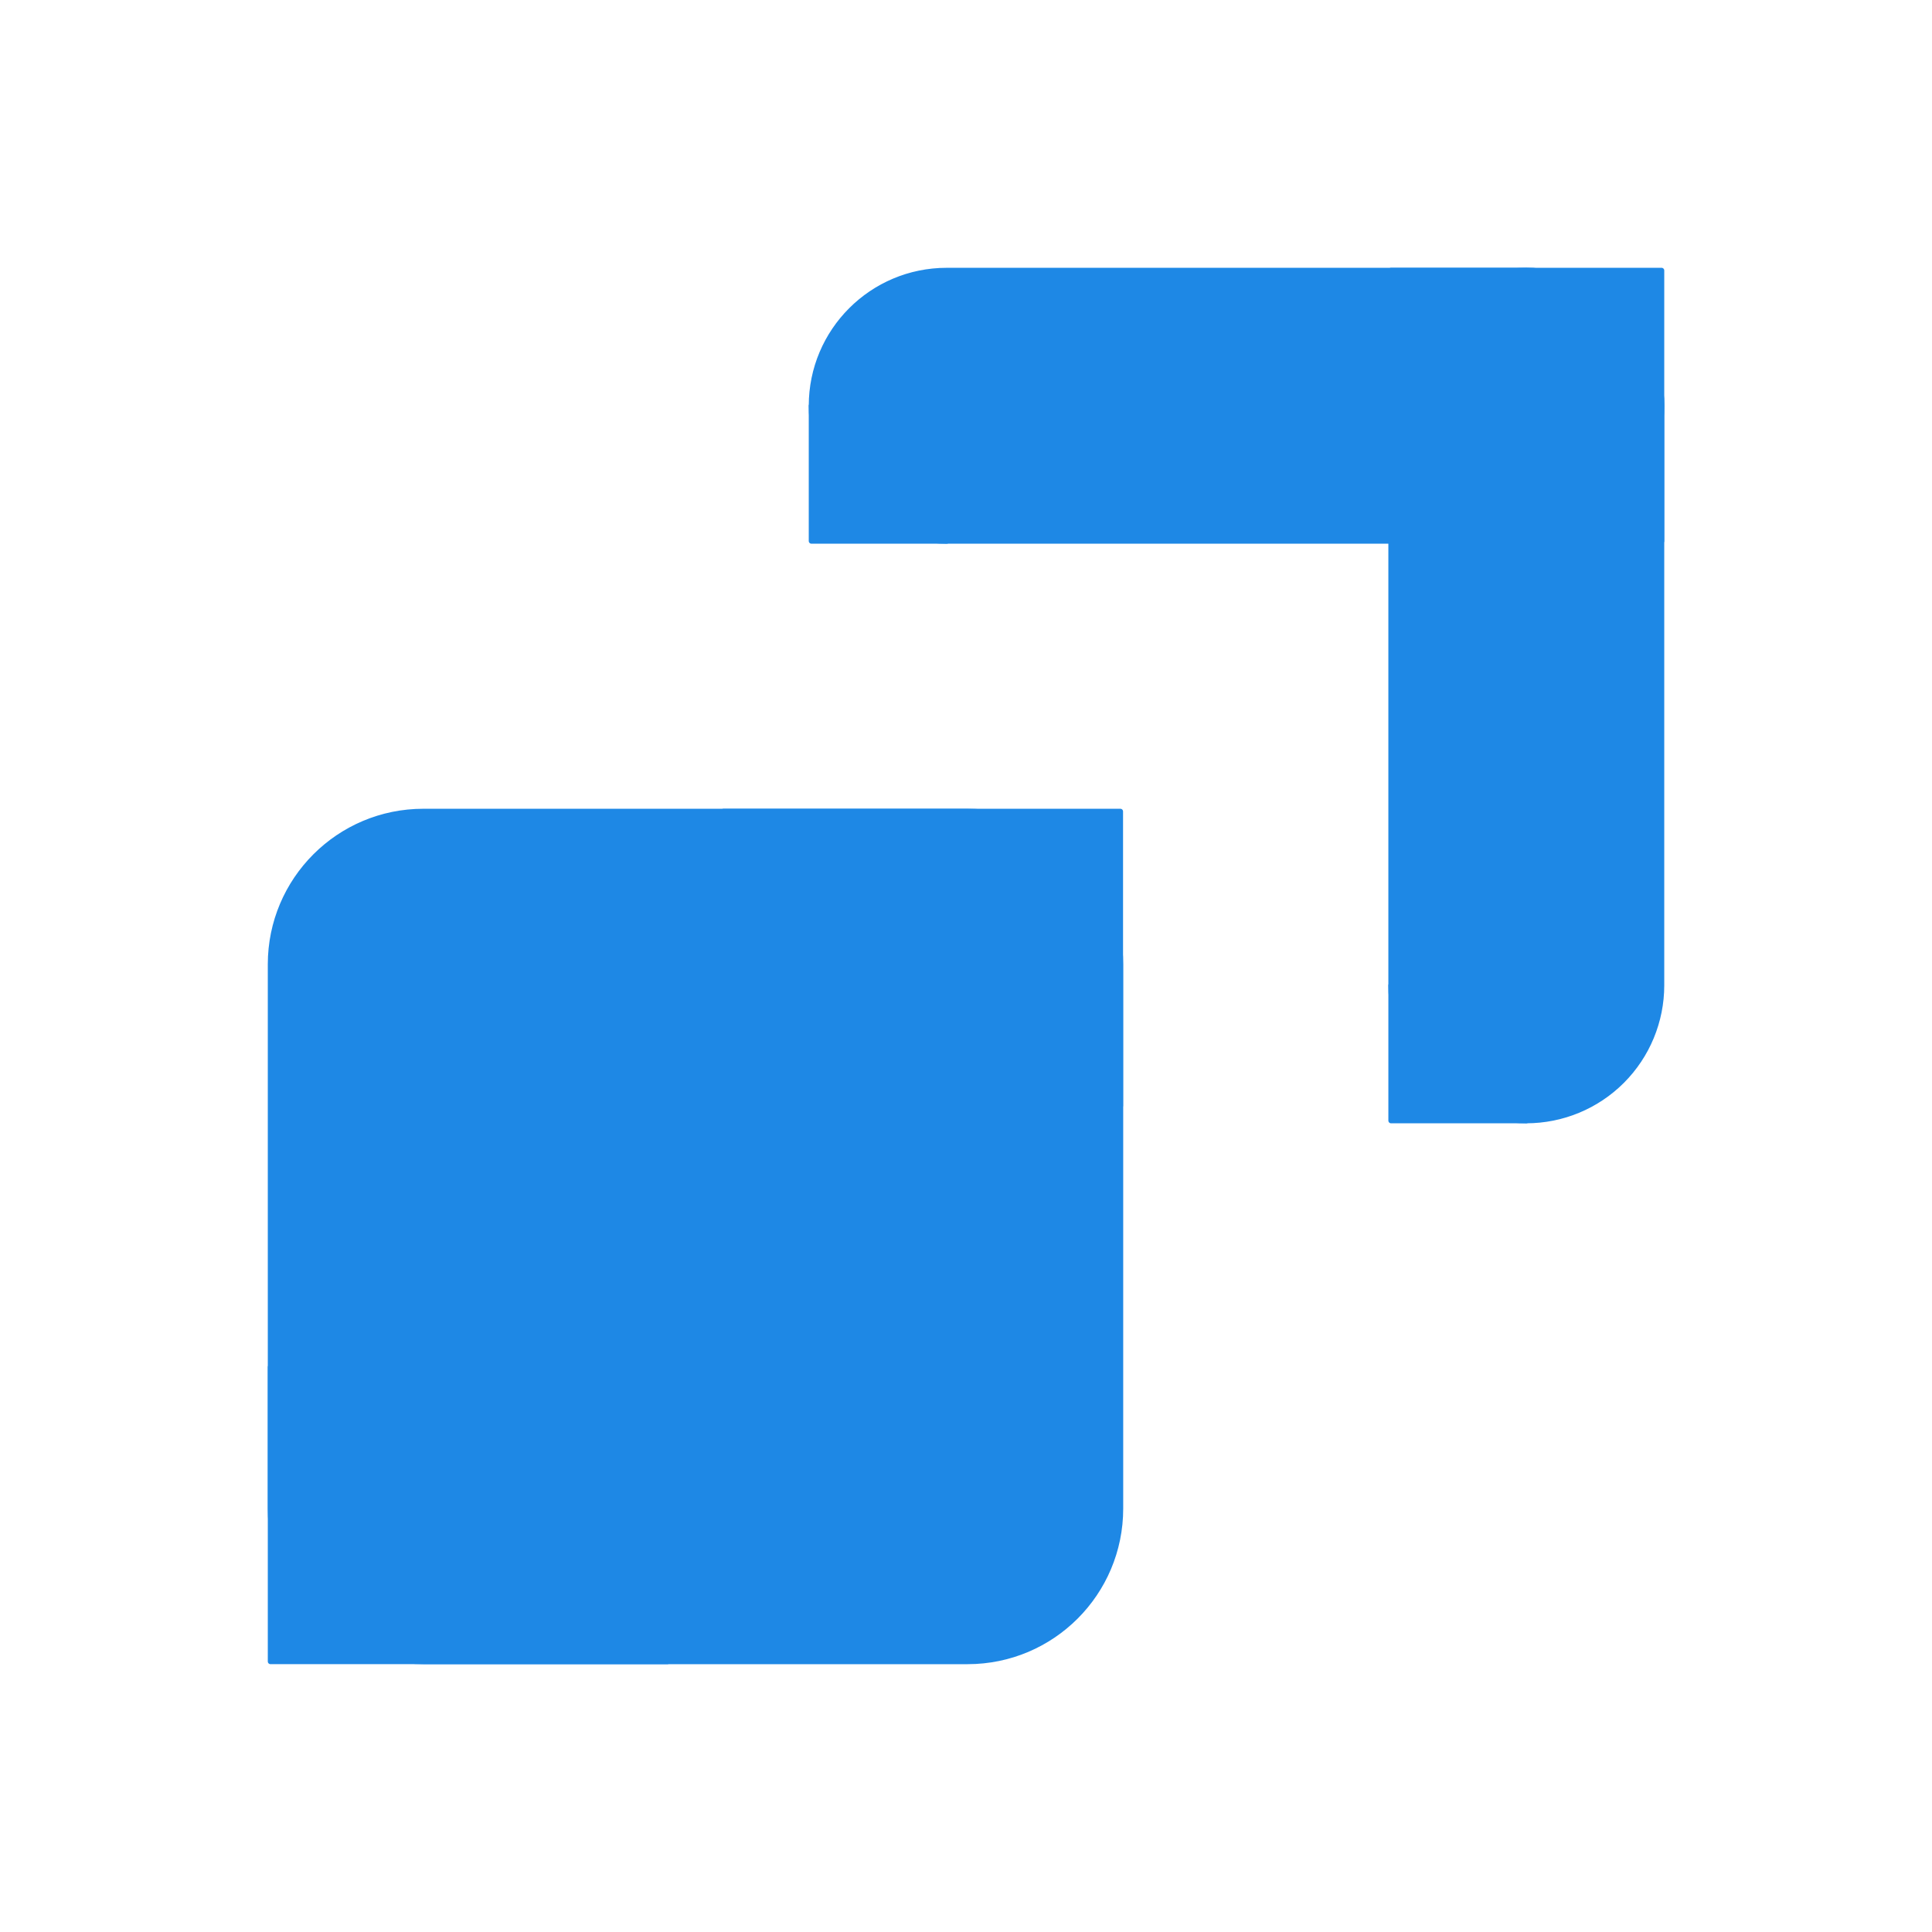<svg version="1.1" viewBox="0.0 0.0 480.0 480.0" fill="none" stroke="none" stroke-linecap="square" stroke-miterlimit="10" xmlns:xlink="http://www.w3.org/1999/xlink" xmlns="http://www.w3.org/2000/svg"><clipPath id="p.0"><path d="m0 0l480.0 0l0 480.0l-480.0 0l0 -480.0z" clip-rule="nonzero"/></clipPath><g clip-path="url(#p.0)"><path fill="#000000" fill-opacity="0.0" d="m0 0l480.0 0l0 480.0l-480.0 0z" fill-rule="evenodd"/><path fill="#1e88e5" d="m67.2 239.588l0 0c0 -20.98 17.007 -37.987 37.987 -37.987l135.217 0l0 0c10.075 0 19.737 4.002 26.861 11.126c7.124 7.124 11.126 16.786 11.126 26.861l0 135.217c0 20.98 -17.007 37.987 -37.987 37.987l-135.217 0c-20.98 0 -37.987 -17.007 -37.987 -37.987z" fill-rule="evenodd"/><path stroke="#1e88e5" stroke-width="1.333" stroke-linejoin="round" stroke-linecap="butt" d="m67.2 239.588l0 0c0 -20.98 17.007 -37.987 37.987 -37.987l135.217 0l0 0c10.075 0 19.737 4.002 26.861 11.126c7.124 7.124 11.126 16.786 11.126 26.861l0 135.217c0 20.98 -17.007 37.987 -37.987 37.987l-135.217 0c-20.98 0 -37.987 -17.007 -37.987 -37.987z" fill-rule="evenodd"/><path fill="#1e88e5" d="m67.2 339.645l98.597 0l0 73.145l-98.597 0z" fill-rule="evenodd"/><path stroke="#1e88e5" stroke-width="1.333" stroke-linejoin="round" stroke-linecap="butt" d="m67.2 339.645l98.597 0l0 73.145l-98.597 0z" fill-rule="evenodd"/><path fill="#1e88e5" d="m179.755 201.6l98.597 0l0 73.145l-98.597 0z" fill-rule="evenodd"/><path stroke="#1e88e5" stroke-width="1.333" stroke-linejoin="round" stroke-linecap="butt" d="m179.755 201.6l98.597 0l0 73.145l-98.597 0z" fill-rule="evenodd"/><path fill="#1e88e5" d="m201.601 100.809l0 0c0 -18.56 15.046 -33.606 33.606 -33.606l144 0l0 0c8.913 0 17.461 3.541 23.763 9.843c6.302 6.302 9.843 14.85 9.843 23.763l0 0l0 0c0 18.56 -15.046 33.606 -33.606 33.606l-144 0c-18.56 0 -33.606 -15.046 -33.606 -33.606z" fill-rule="evenodd"/><path stroke="#1e88e5" stroke-width="1.333" stroke-linejoin="round" stroke-linecap="butt" d="m201.601 100.809l0 0c0 -18.56 15.046 -33.606 33.606 -33.606l144 0l0 0c8.913 0 17.461 3.541 23.763 9.843c6.302 6.302 9.843 14.85 9.843 23.763l0 0l0 0c0 18.56 -15.046 33.606 -33.606 33.606l-144 0c-18.56 0 -33.606 -15.046 -33.606 -33.606z" fill-rule="evenodd"/><path fill="#1e88e5" d="m345.6 67.201l67.213 0l0 67.213l-67.213 0z" fill-rule="evenodd"/><path stroke="#1e88e5" stroke-width="1.333" stroke-linejoin="round" stroke-linecap="butt" d="m345.6 67.201l67.213 0l0 67.213l-67.213 0z" fill-rule="evenodd"/><path fill="#1e88e5" d="m379.207 67.201l0 0c18.56 0 33.606 15.046 33.606 33.606l0 144.0l0 0c0 8.913 -3.541 17.461 -9.843 23.763c-6.302 6.302 -14.85 9.843 -23.763 9.843l0 0l0 0c-18.56 0 -33.606 -15.046 -33.606 -33.606l0 -144.0c0 -18.56 15.046 -33.606 33.606 -33.606z" fill-rule="evenodd"/><path stroke="#1e88e5" stroke-width="1.333" stroke-linejoin="round" stroke-linecap="butt" d="m379.207 67.201l0 0c18.56 0 33.606 15.046 33.606 33.606l0 144.0l0 0c0 8.913 -3.541 17.461 -9.843 23.763c-6.302 6.302 -14.85 9.843 -23.763 9.843l0 0l0 0c-18.56 0 -33.606 -15.046 -33.606 -33.606l0 -144.0c0 -18.56 15.046 -33.606 33.606 -33.606z" fill-rule="evenodd"/><path fill="#1e88e5" d="m379.208 244.808l0 33.606l-33.606 0l0 -33.606z" fill-rule="evenodd"/><path stroke="#1e88e5" stroke-width="1.333" stroke-linejoin="round" stroke-linecap="butt" d="m379.208 244.808l0 33.606l-33.606 0l0 -33.606z" fill-rule="evenodd"/><path fill="#1e88e5" d="m235.206 100.809l0 33.606l-33.606 0l0 -33.606z" fill-rule="evenodd"/><path stroke="#1e88e5" stroke-width="1.333" stroke-linejoin="round" stroke-linecap="butt" d="m235.206 100.809l0 33.606l-33.606 0l0 -33.606z" fill-rule="evenodd"/></g></svg>